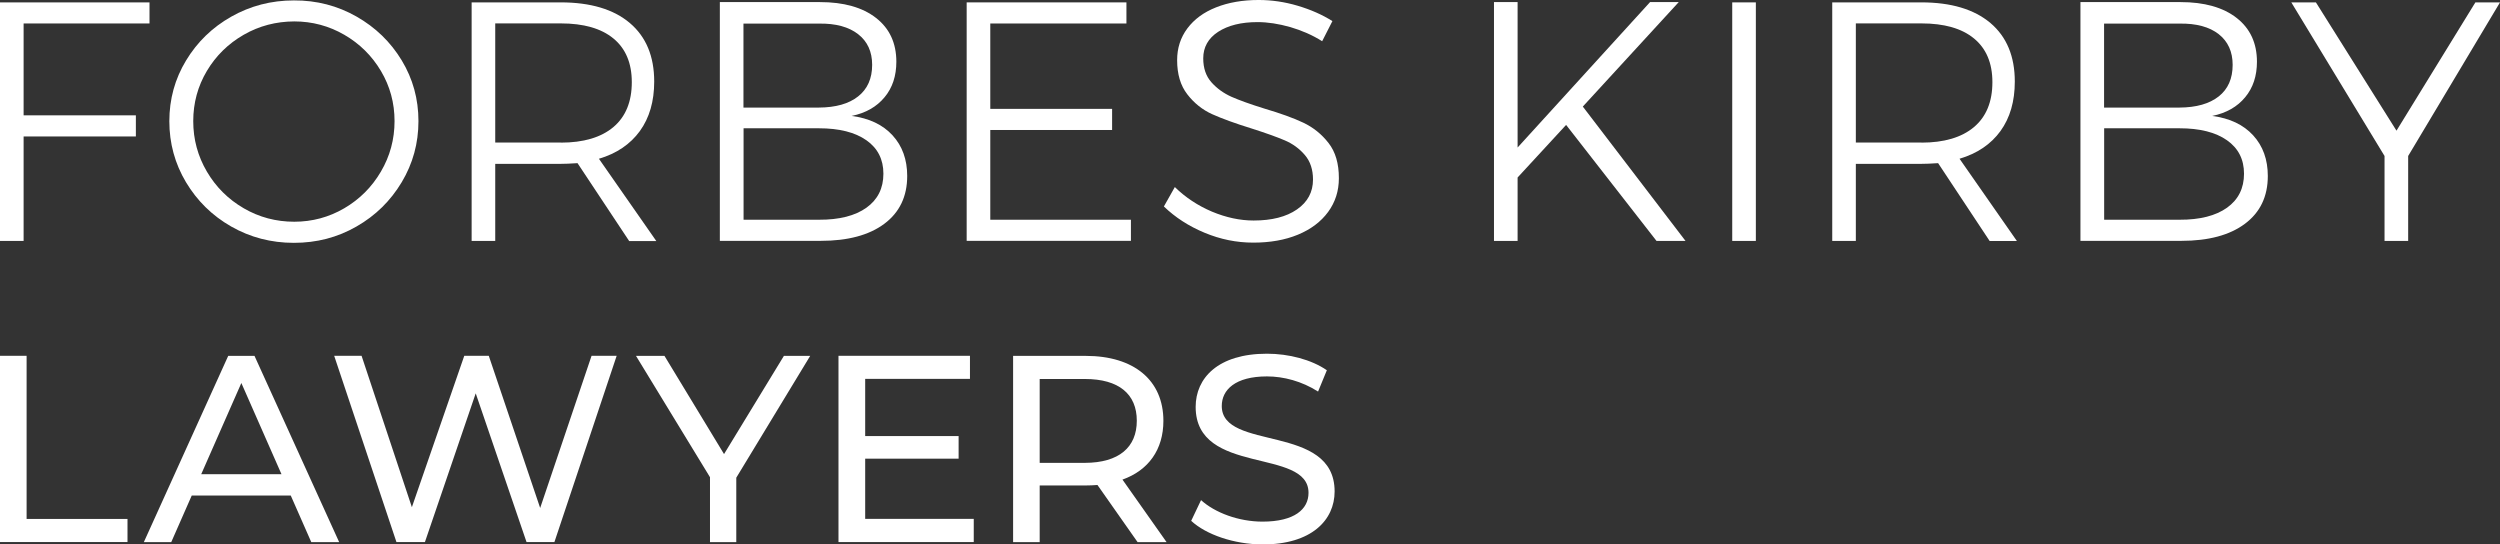 <?xml version="1.0" encoding="utf-8"?>
<!-- Generator: Adobe Illustrator 16.0.0, SVG Export Plug-In . SVG Version: 6.00 Build 0)  -->
<!DOCTYPE svg PUBLIC "-//W3C//DTD SVG 1.1//EN" "http://www.w3.org/Graphics/SVG/1.1/DTD/svg11.dtd">
<svg version="1.1" id="Layer_1" xmlns="http://www.w3.org/2000/svg" xmlns:xlink="http://www.w3.org/1999/xlink" x="0px" y="0px"
	 width="300px" height="65.334px" viewBox="0 -12.659 300 65.334" enable-background="new 0 -12.659 300 65.334"
	 xml:space="preserve">
<rect x="0" y="-12.659" width="300" height="65.334" fill="#333333" stroke="none"/>
<g>
	<path fill="#FFFFFF" d="M0-12.373h17.941v2.533H2.833V1.183h13.471v2.533H2.833v12.538H0V-12.373z"/>
	<path fill="#FFFFFF" d="M42.779-10.674c2.283,1.302,4.088,3.047,5.427,5.259c1.338,2.211,2.008,4.637,2.008,7.291
		c0,2.654-0.67,5.092-2.008,7.328c-1.338,2.235-3.144,4.015-5.427,5.318c-2.283,1.315-4.781,1.96-7.518,1.96
		c-2.725,0-5.235-0.657-7.519-1.96c-2.283-1.303-4.088-3.083-5.426-5.318c-1.327-2.223-1.996-4.674-1.996-7.315
		c0-2.653,0.669-5.08,2.008-7.291c1.337-2.212,3.144-3.969,5.425-5.259c2.283-1.291,4.782-1.948,7.519-1.948
		C37.998-12.624,40.508-11.966,42.779-10.674z M29.249-8.488c-1.853,1.064-3.333,2.511-4.422,4.34
		c-1.088,1.829-1.638,3.836-1.638,6.023c0,2.188,0.549,4.207,1.638,6.06c1.088,1.854,2.569,3.323,4.422,4.399
		s3.873,1.614,6.061,1.614c2.15,0,4.159-0.538,6-1.614c1.842-1.076,3.311-2.545,4.398-4.399c1.089-1.853,1.638-3.872,1.638-6.06
		c0-2.187-0.549-4.195-1.638-6.023c-1.087-1.829-2.557-3.276-4.398-4.34c-1.841-1.064-3.849-1.601-6-1.601
		C33.122-10.078,31.101-9.552,29.249-8.488z"/>
	<path fill="#FFFFFF" d="M75.493,16.254l-6.191-9.335c-0.873,0.061-1.541,0.084-2.008,0.084h-7.866v9.25h-2.832v-28.626h10.686
		c3.574,0,6.346,0.825,8.295,2.474c1.949,1.649,2.928,3.993,2.928,7.028c0,2.379-0.573,4.351-1.721,5.94
		C75.636,4.647,74,5.761,71.871,6.393l6.886,9.874h-3.264V16.254z M67.294,4.457c2.725,0,4.829-0.622,6.311-1.865
		c1.469-1.243,2.211-3.036,2.211-5.39c0-2.295-0.742-4.041-2.211-5.248c-1.471-1.207-3.575-1.804-6.311-1.804h-7.866V4.445h7.866
		V4.457z"/>
	<path fill="#FFFFFF" d="M105.124-10.507c1.626,1.267,2.438,3.024,2.438,5.258c0,1.697-0.466,3.121-1.411,4.255
		c-0.944,1.147-2.258,1.901-3.956,2.248c2.104,0.274,3.741,1.05,4.913,2.33c1.17,1.279,1.756,2.905,1.756,4.877
		c0,2.462-0.921,4.374-2.749,5.737c-1.829,1.363-4.374,2.044-7.614,2.044h-12.12v-28.65h12
		C101.251-12.408,103.498-11.775,105.124-10.507z M102.972-1.088c1.125-0.885,1.686-2.152,1.686-3.79
		c0-1.578-0.561-2.809-1.686-3.682c-1.123-0.872-2.688-1.302-4.709-1.267h-9.048V0.25h9.048
		C100.284,0.238,101.86-0.205,102.972-1.088z M103.977,12.262c1.351-0.968,2.031-2.33,2.031-4.076c0-1.721-0.68-3.06-2.043-4.016
		c-1.362-0.956-3.263-1.435-5.689-1.435h-9.048v10.973h9.048C100.726,13.72,102.626,13.23,103.977,12.262z"/>
	<path fill="#FFFFFF" d="M116-12.373h19.172v2.533h-16.338V0.405h14.618v2.534h-14.618v10.77h16.876v2.534H116V-12.373z"/>
	<path fill="#FFFFFF" d="M154.835-9.409c-1.398-0.394-2.702-0.597-3.933-0.597c-1.96,0-3.539,0.395-4.733,1.171
		c-1.184,0.777-1.781,1.84-1.781,3.18c0,1.171,0.323,2.126,0.979,2.868c0.658,0.741,1.459,1.315,2.415,1.746
		c0.956,0.418,2.271,0.895,3.933,1.409c1.936,0.574,3.502,1.135,4.685,1.698c1.184,0.562,2.199,1.374,3.025,2.438
		c0.835,1.063,1.24,2.475,1.24,4.219c0,1.529-0.431,2.88-1.29,4.051c-0.859,1.172-2.066,2.081-3.621,2.727
		c-1.554,0.644-3.347,0.956-5.367,0.956c-1.996,0-3.944-0.395-5.832-1.183c-1.9-0.79-3.527-1.841-4.889-3.156l1.314-2.33
		c1.279,1.254,2.773,2.235,4.458,2.951c1.697,0.707,3.359,1.065,4.996,1.065c2.189,0,3.921-0.443,5.199-1.328
		c1.279-0.884,1.928-2.08,1.928-3.585c0-1.195-0.325-2.188-0.983-2.952c-0.657-0.766-1.457-1.351-2.414-1.757
		c-0.956-0.407-2.295-0.886-4.016-1.435c-1.936-0.598-3.502-1.172-4.674-1.697c-1.171-0.525-2.175-1.328-2.988-2.378
		c-0.824-1.053-1.23-2.426-1.23-4.111c0-1.448,0.407-2.714,1.23-3.814c0.826-1.099,1.961-1.936,3.442-2.522
		c1.47-0.585,3.18-0.884,5.116-0.884c1.553,0,3.119,0.227,4.685,0.693c1.566,0.466,2.952,1.076,4.16,1.84l-1.23,2.415
		C157.513-8.44,156.221-9.002,154.835-9.409z"/>
	<path fill="#FFFFFF" d="M202.263,16.254h-3.479L187.932,2.33l-5.82,6.311v7.614h-2.834v-28.662h2.834V5.043l15.896-17.451h3.442
		L189.938,0.13L202.263,16.254z"/>
	<path fill="#FFFFFF" d="M207.868-12.373h2.834v28.626h-2.834V-12.373z"/>
	<path fill="#FFFFFF" d="M238.753,16.254l-6.18-9.335c-0.872,0.061-1.54,0.084-2.007,0.084h-7.865v9.25h-2.832v-28.626h10.686
		c3.574,0,6.334,0.825,8.296,2.474c1.947,1.649,2.926,3.993,2.926,7.028c0,2.379-0.572,4.351-1.72,5.94
		c-1.147,1.577-2.785,2.69-4.912,3.322l6.884,9.874h-3.275V16.254z M230.566,4.457c2.725,0,4.83-0.622,6.31-1.865
		c1.471-1.243,2.212-3.036,2.212-5.39c0-2.295-0.741-4.041-2.212-5.248c-1.468-1.207-3.572-1.804-6.31-1.804h-7.865V4.445h7.865
		V4.457z"/>
	<path fill="#FFFFFF" d="M268.396-10.507c1.625,1.267,2.438,3.024,2.438,5.258c0,1.697-0.467,3.121-1.41,4.255
		c-0.944,1.147-2.26,1.901-3.958,2.248c2.105,0.274,3.743,1.05,4.915,2.33c1.171,1.279,1.757,2.905,1.757,4.877
		c0,2.462-0.922,4.374-2.752,5.737c-1.827,1.363-4.372,2.044-7.613,2.044h-12.119v-28.65h12.001
		C264.522-12.408,266.771-11.775,268.396-10.507z M266.246-1.088c1.121-0.885,1.672-2.152,1.672-3.79
		c0-1.578-0.562-2.809-1.672-3.682c-1.114-0.872-2.689-1.302-4.71-1.267h-9.047V0.25h9.047
		C263.557,0.238,265.122-0.205,266.246-1.088z M267.25,12.262c1.35-0.968,2.032-2.33,2.032-4.076c0-1.721-0.683-3.06-2.046-4.016
		c-1.361-0.956-3.262-1.435-5.689-1.435h-9.048v10.973h9.048C263.987,13.72,265.897,13.23,267.25,12.262z"/>
	<path fill="#FFFFFF" d="M300-12.373L288.98,6.059v10.195h-2.836V6.059l-11.187-18.432h2.952l9.669,15.395l9.468-15.395H300z"/>
</g>
<g>
	<path fill="#FFFFFF" d="M0,30.037h3.192v19.577h12.108v2.773H0V30.037z"/>
	<path fill="#FFFFFF" d="M34.891,46.805H23.009l-2.461,5.594H17.26l10.125-22.352h3.155L40.7,52.398h-3.347L34.891,46.805z
		 M33.779,44.247l-4.817-10.946l-4.817,10.946H33.779z"/>
	<path fill="#FFFFFF" d="M74,30.037l-7.47,22.351h-3.347l-6.097-17.846l-6.095,17.846h-3.419l-7.47-22.351h3.287l6.036,18.167
		l6.288-18.167h2.94L64.82,48.3l6.167-18.263H74z"/>
	<path fill="#FFFFFF" d="M88.354,44.664v7.734h-3.155v-7.793l-8.88-14.559h3.417l7.148,11.785l7.184-11.785h3.155L88.354,44.664z"/>
	<path fill="#FFFFFF" d="M116.85,49.614v2.773h-16.232V30.037h15.777v2.771h-12.573v6.862h11.211v2.712h-11.211v7.219h13.028V49.614
		z"/>
	<path fill="#FFFFFF" d="M136.511,52.398l-4.816-6.859c-0.442,0.034-0.921,0.058-1.411,0.058h-5.522v6.802h-3.19V30.047h8.713
		c5.809,0,9.322,2.939,9.322,7.794c0,3.452-1.792,5.94-4.912,7.052l5.295,7.506H136.511z M136.416,37.828
		c0-3.19-2.139-5.008-6.227-5.008h-5.427v10.064h5.427C134.276,42.872,136.416,41.019,136.416,37.828z"/>
	<path fill="#FFFFFF" d="M142.943,49.841l1.182-2.486c1.661,1.507,4.506,2.581,7.374,2.581c3.86,0,5.523-1.505,5.523-3.454
		c0-5.463-13.543-2.009-13.543-10.314c0-3.455,2.678-6.382,8.558-6.382c2.617,0,5.332,0.705,7.185,1.984l-1.053,2.558
		c-1.948-1.244-4.147-1.818-6.132-1.818c-3.8,0-5.425,1.603-5.425,3.551c0,5.463,13.542,2.044,13.542,10.255
		c0,3.42-2.748,6.36-8.654,6.36C148.082,52.65,144.735,51.502,142.943,49.841z"/>
</g>
</svg>
